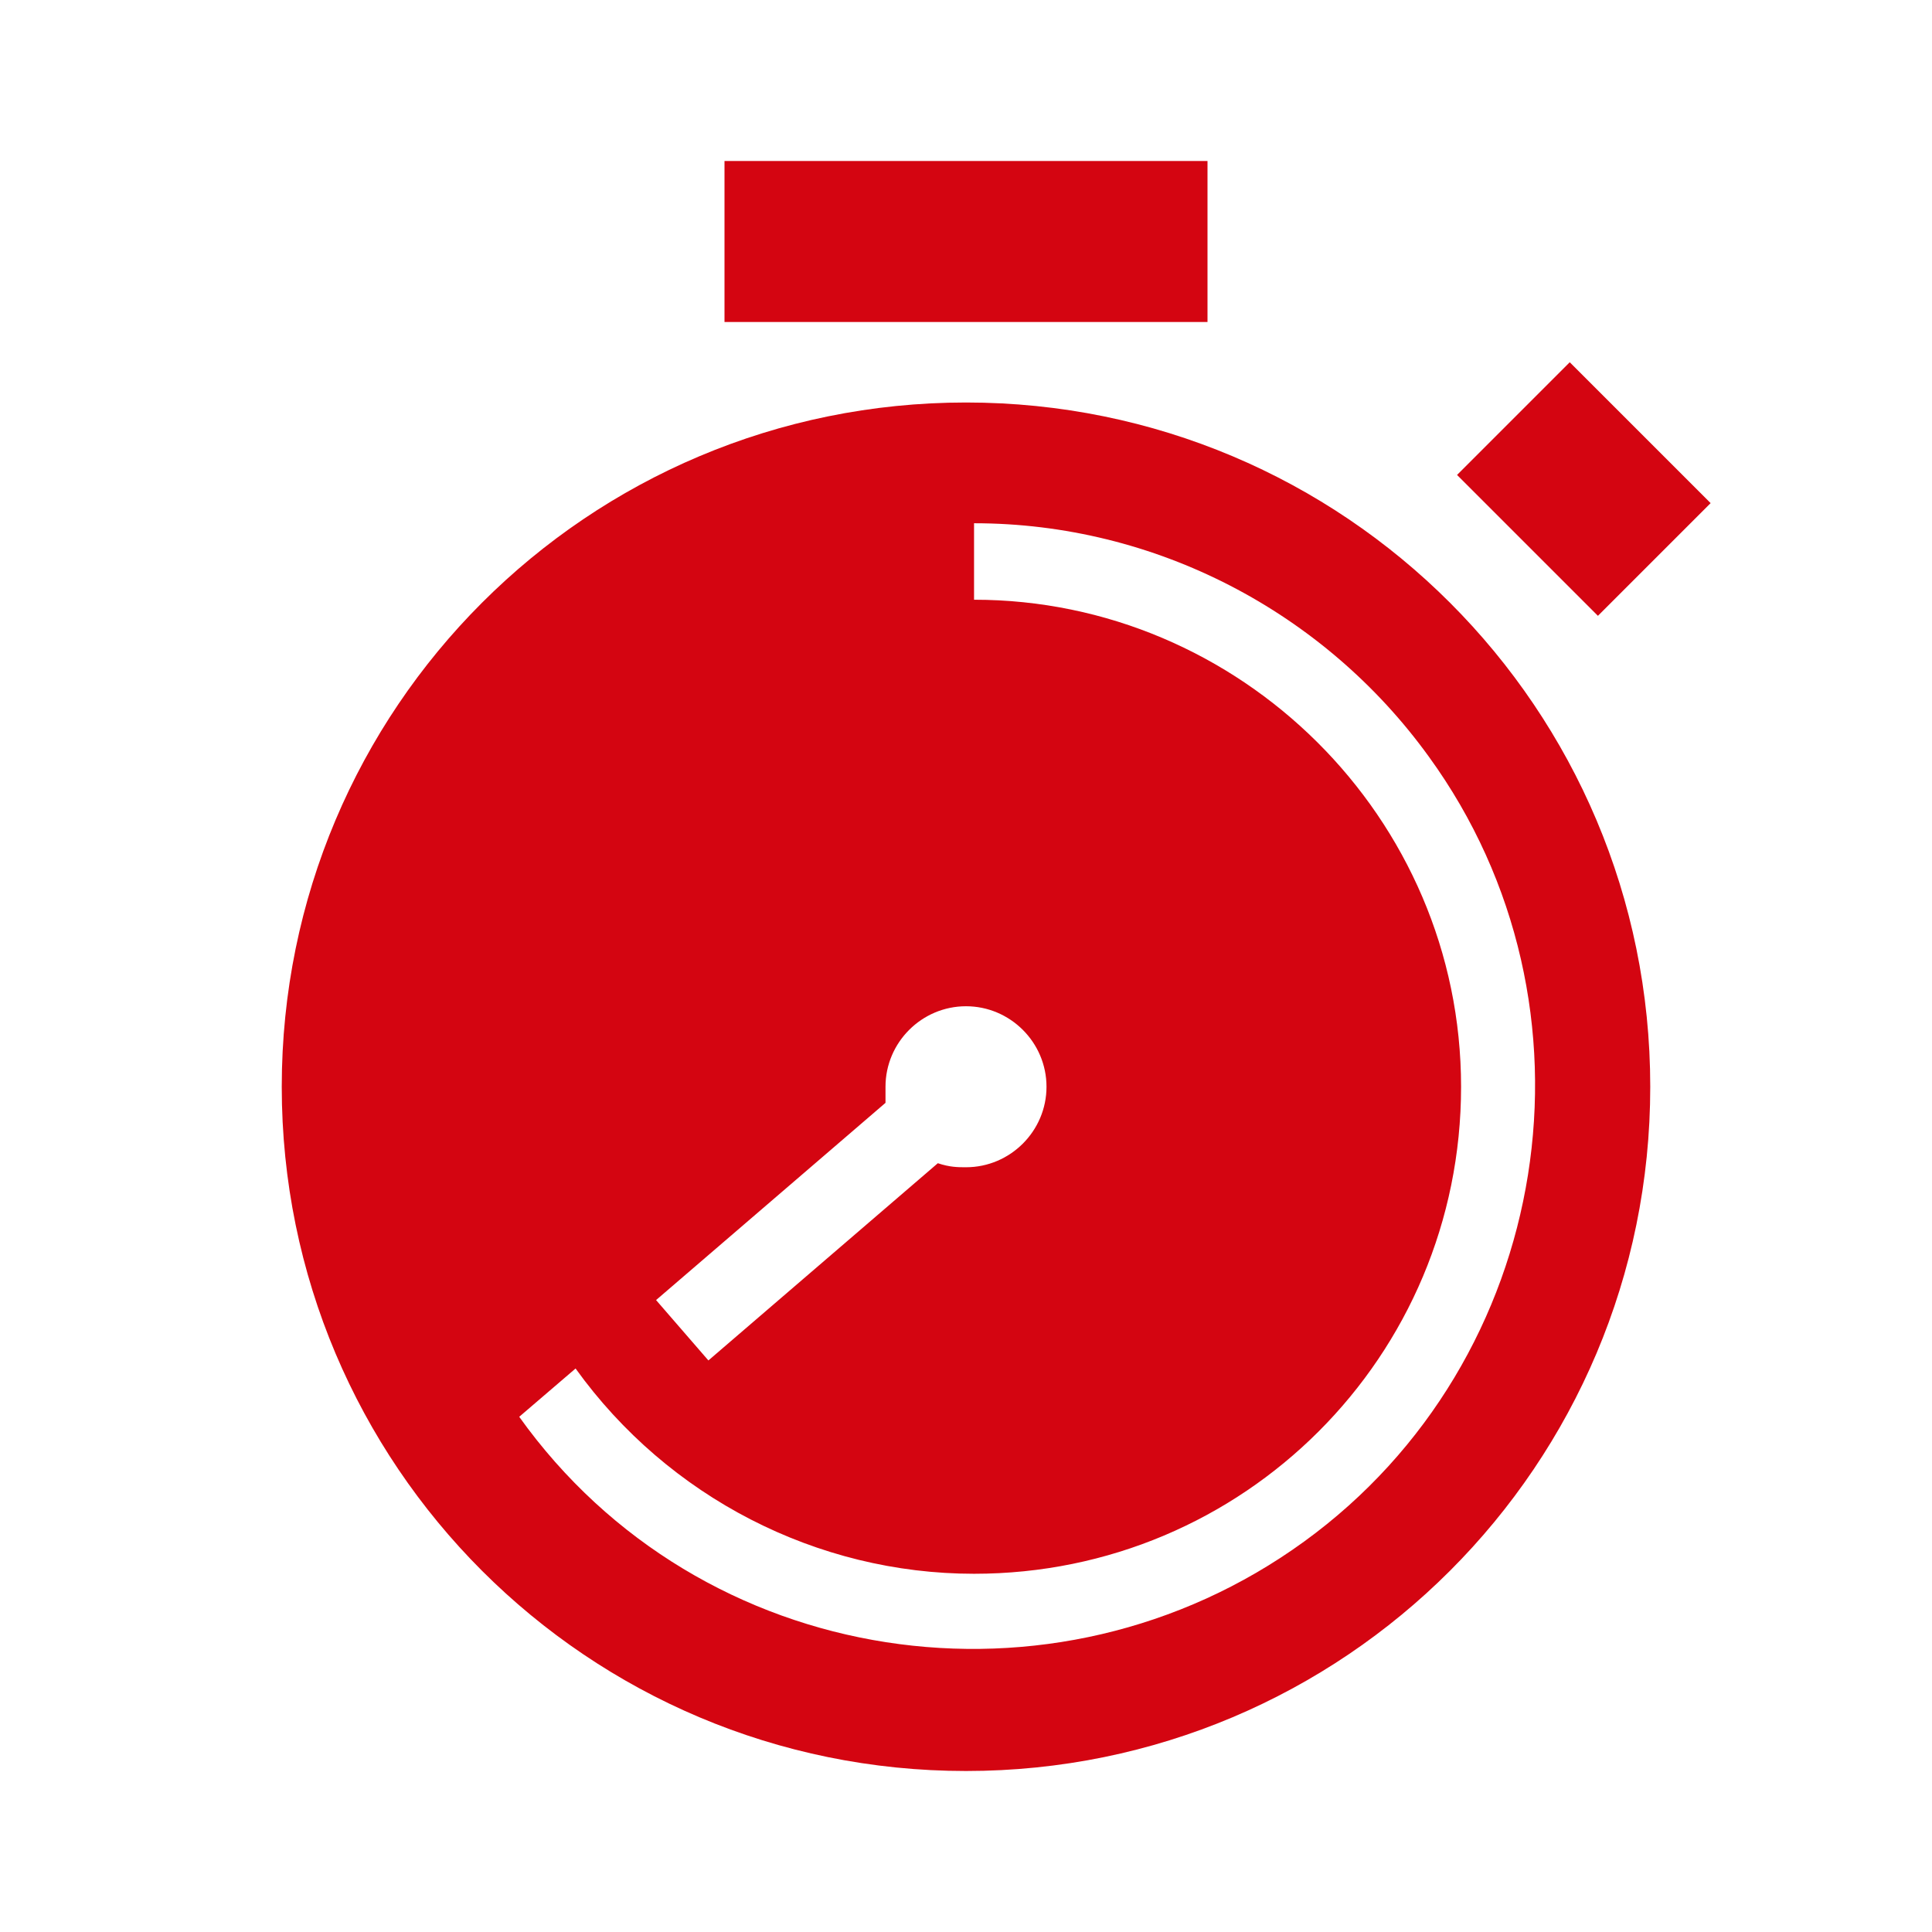 <?xml version="1.0" encoding="utf-8"?>
<!-- Generator: Adobe Illustrator 27.5.0, SVG Export Plug-In . SVG Version: 6.00 Build 0)  -->
<svg version="1.1" id="dhl_icons" xmlns="http://www.w3.org/2000/svg" xmlns:xlink="http://www.w3.org/1999/xlink" x="0px" y="0px"
	 viewBox="0 0 48 48" style="enable-background:new 0 0 48 48;" xml:space="preserve">
<style type="text/css">
	.st0{fill:#D40511;}
</style>
<path class="st0" d="M41,27c0,9.4-7.6,17-17,17S7,36.4,7,27s7.6-17,17-17S41,17.6,41,27z M30,4H18v4h12V4z M24,25c-1.1,0-2,0.9-2,2
	c0,0.1,0,0.3,0,0.4l-5.7,4.9l1.3,1.5l5.7-4.9C23.6,29,23.8,29,24,29c1.1,0,2-0.9,2-2S25.1,25,24,25z M36.3,27
	c0,6.7-5.4,12.1-12.1,12.1c-3.9,0-7.6-1.9-9.9-5.1l-1.4,1.2c4.5,6.3,13.3,7.6,19.5,3.1s7.6-13.3,3.1-19.5c-2.6-3.6-6.8-5.8-11.3-5.8
	v1.9C30.8,14.9,36.3,20.3,36.3,27z M42.5,12.5L39,9l-2.8,2.8l3.5,3.5L42.5,12.5z"/>
</svg>
